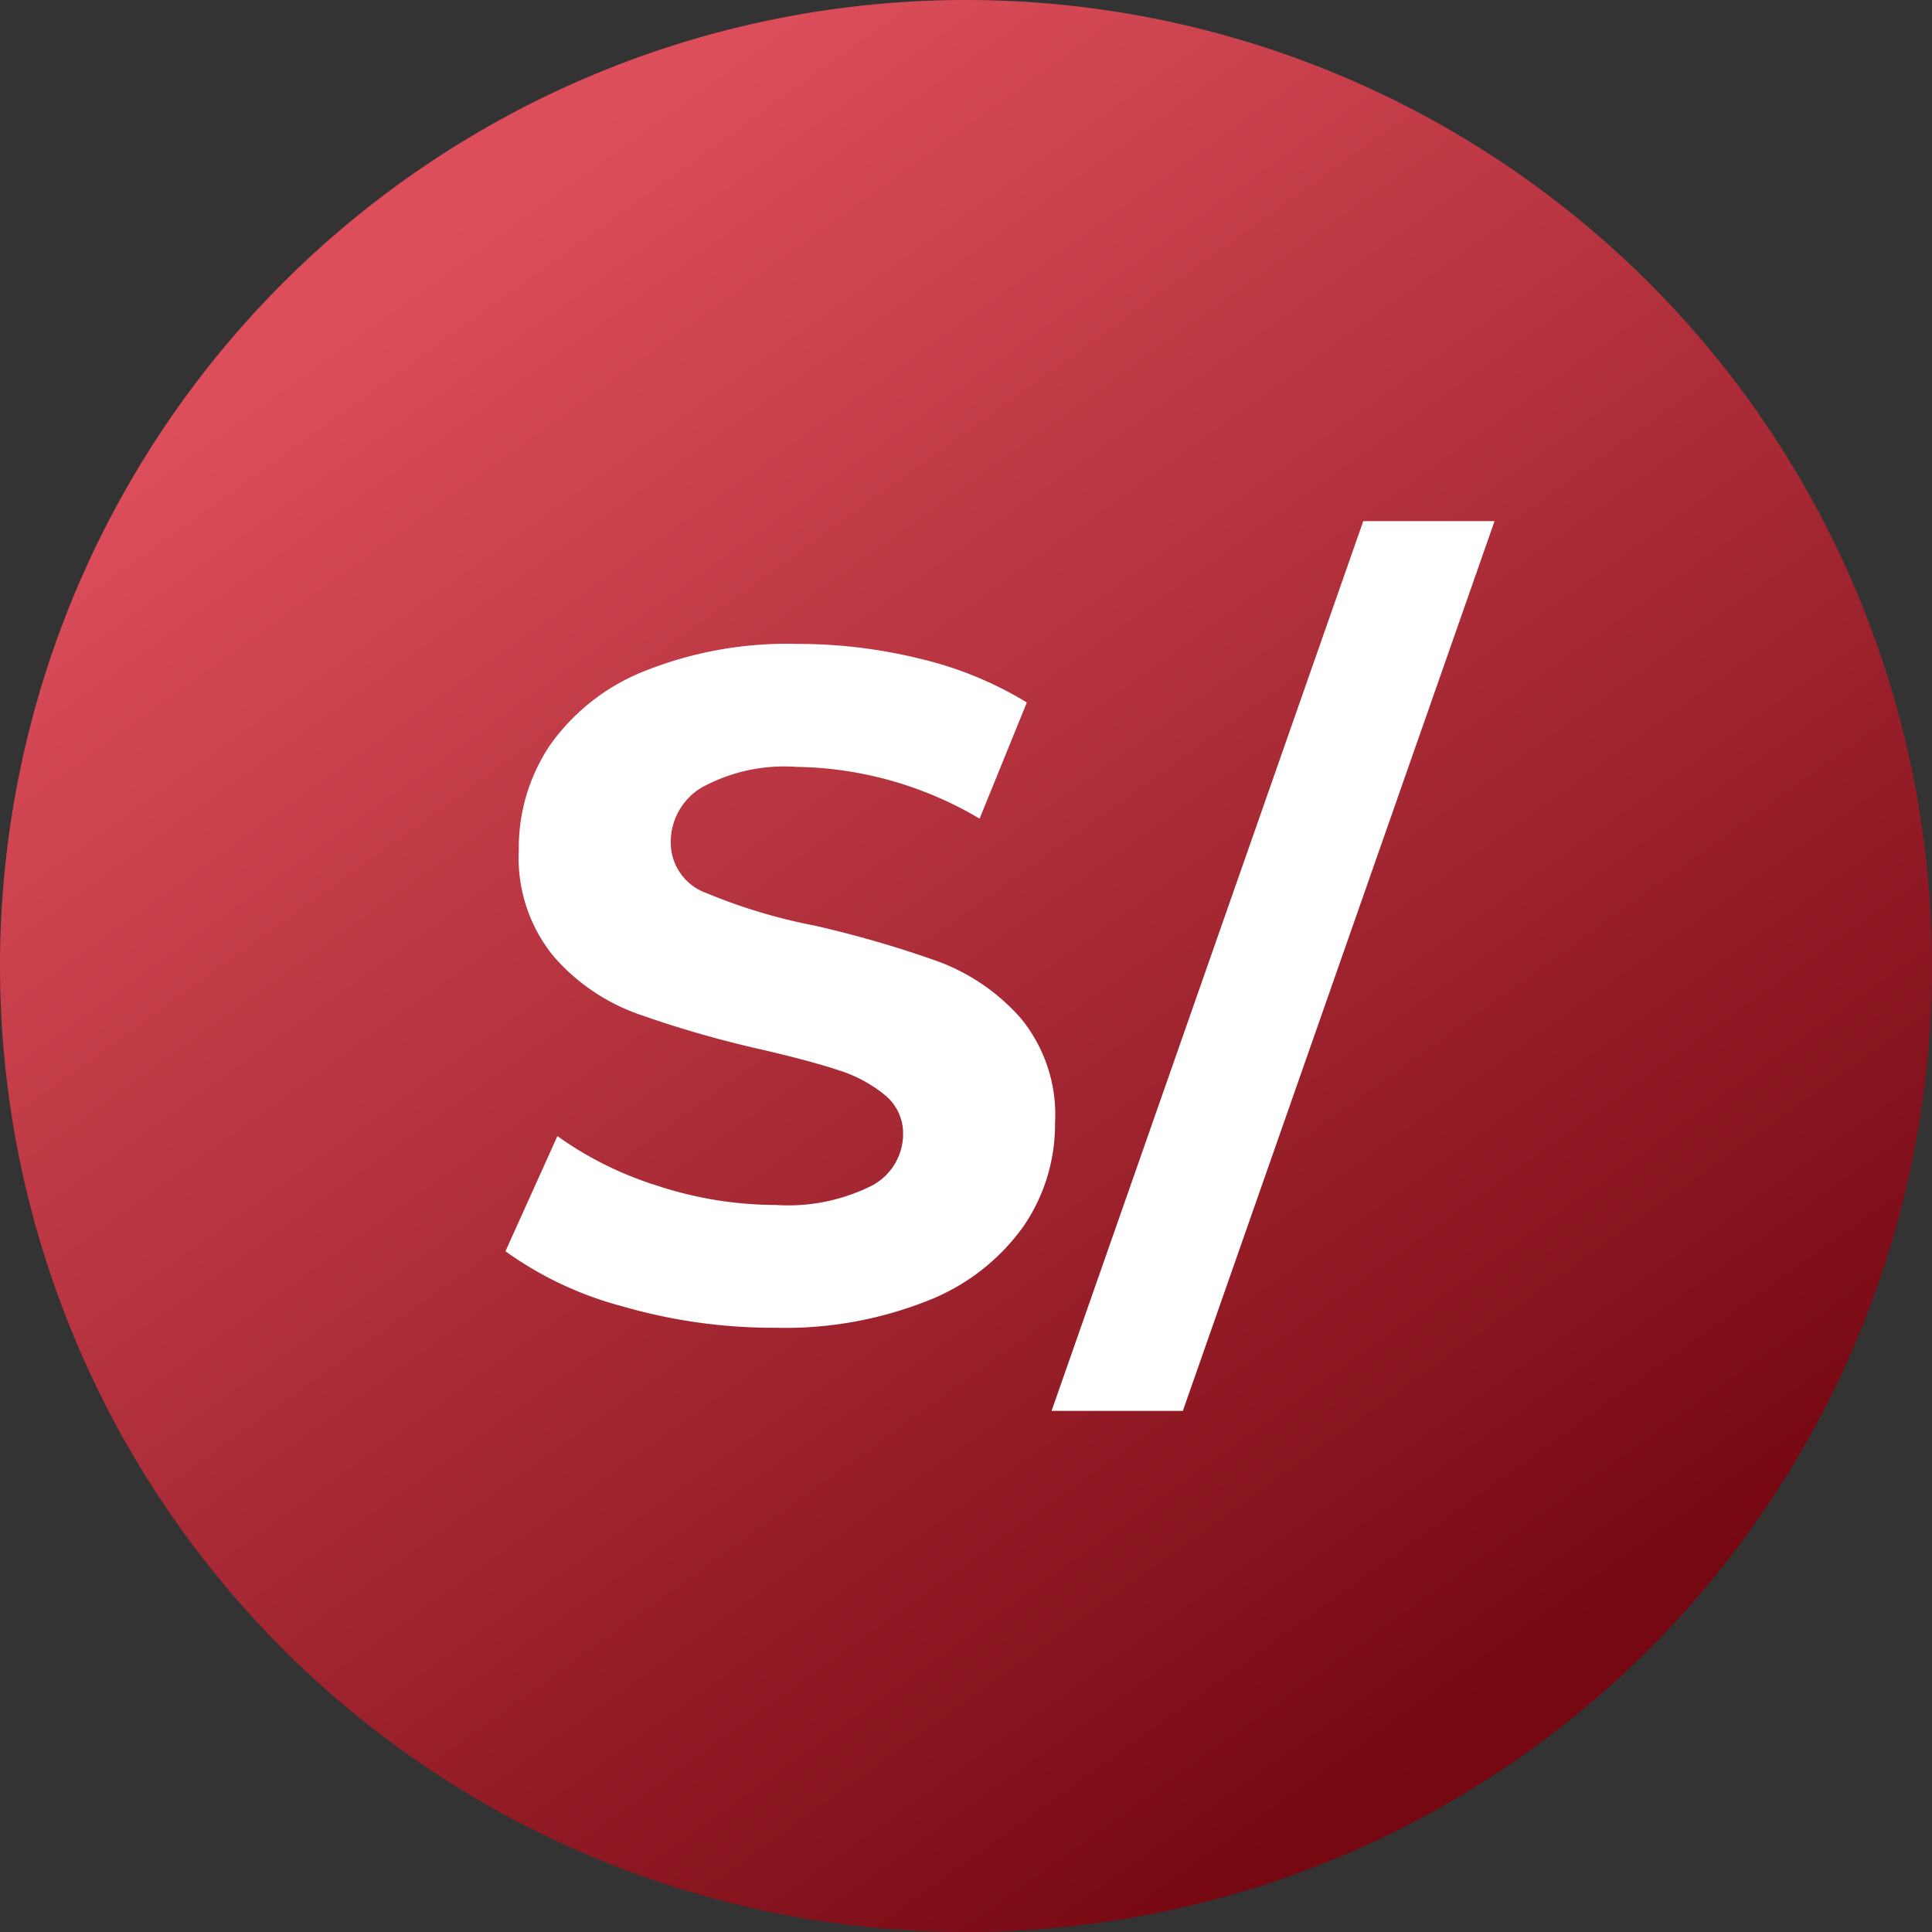 <svg id="Soles" xmlns="http://www.w3.org/2000/svg" xmlns:xlink="http://www.w3.org/1999/xlink" width="45" height="45" viewBox="0 0 45 45">
  <rect x="0" y="0" width="45" height="45" fill="#333333" stroke="none"/>
  <defs>
    <linearGradient id="linear-gradient" x1="0.282" y1="0.085" x2="0.829" y2="0.848" gradientUnits="objectBoundingBox">
      <stop offset="0" stop-color="#dd4e5b"/>
      <stop offset="1" stop-color="#760812"/>
    </linearGradient>
  </defs>
  <g id="PERUANOS">
    <path id="Elipse_215" data-name="Elipse 215" d="M22.5,0A22.5,22.5,0,1,1,0,22.5,22.5,22.5,0,0,1,22.5,0Z" fill="url(#linear-gradient)"/>
    <path id="Trazado_6593" data-name="Trazado 6593" d="M-4.457.264A12.6,12.6,0,0,1-7.988-.231a8.281,8.281,0,0,1-2.739-1.287L-9.517-4.2A8.211,8.211,0,0,0-7.163-3.036a8.842,8.842,0,0,0,2.728.44,4.358,4.358,0,0,0,2.244-.451,1.363,1.363,0,0,0,.726-1.2,1.146,1.146,0,0,0-.429-.913,3.252,3.252,0,0,0-1.1-.583q-.671-.22-1.815-.484a25.09,25.09,0,0,1-2.882-.836A4.682,4.682,0,0,1-9.616-8.4a3.624,3.624,0,0,1-.8-2.464A4.286,4.286,0,0,1-9.693-13.3,4.884,4.884,0,0,1-7.5-15.026a8.932,8.932,0,0,1,3.575-.638,11.838,11.838,0,0,1,2.882.352A8.514,8.514,0,0,1,1.417-14.3l-1.1,2.706A8.587,8.587,0,0,0-3.951-12.8a4,4,0,0,0-2.211.484,1.477,1.477,0,0,0-.715,1.276,1.248,1.248,0,0,0,.825,1.177,12.953,12.953,0,0,0,2.519.759,25.09,25.09,0,0,1,2.882.836,4.772,4.772,0,0,1,1.925,1.32,3.539,3.539,0,0,1,.8,2.442A4.205,4.205,0,0,1,1.34-2.1,4.952,4.952,0,0,1-.871-.374,9.014,9.014,0,0,1-4.457.264ZM9.253-18.524h3.058L5.051,2.2H1.993Z" transform="translate(22.5 30.662)" fill="#fff"/>
  </g>
</svg>
